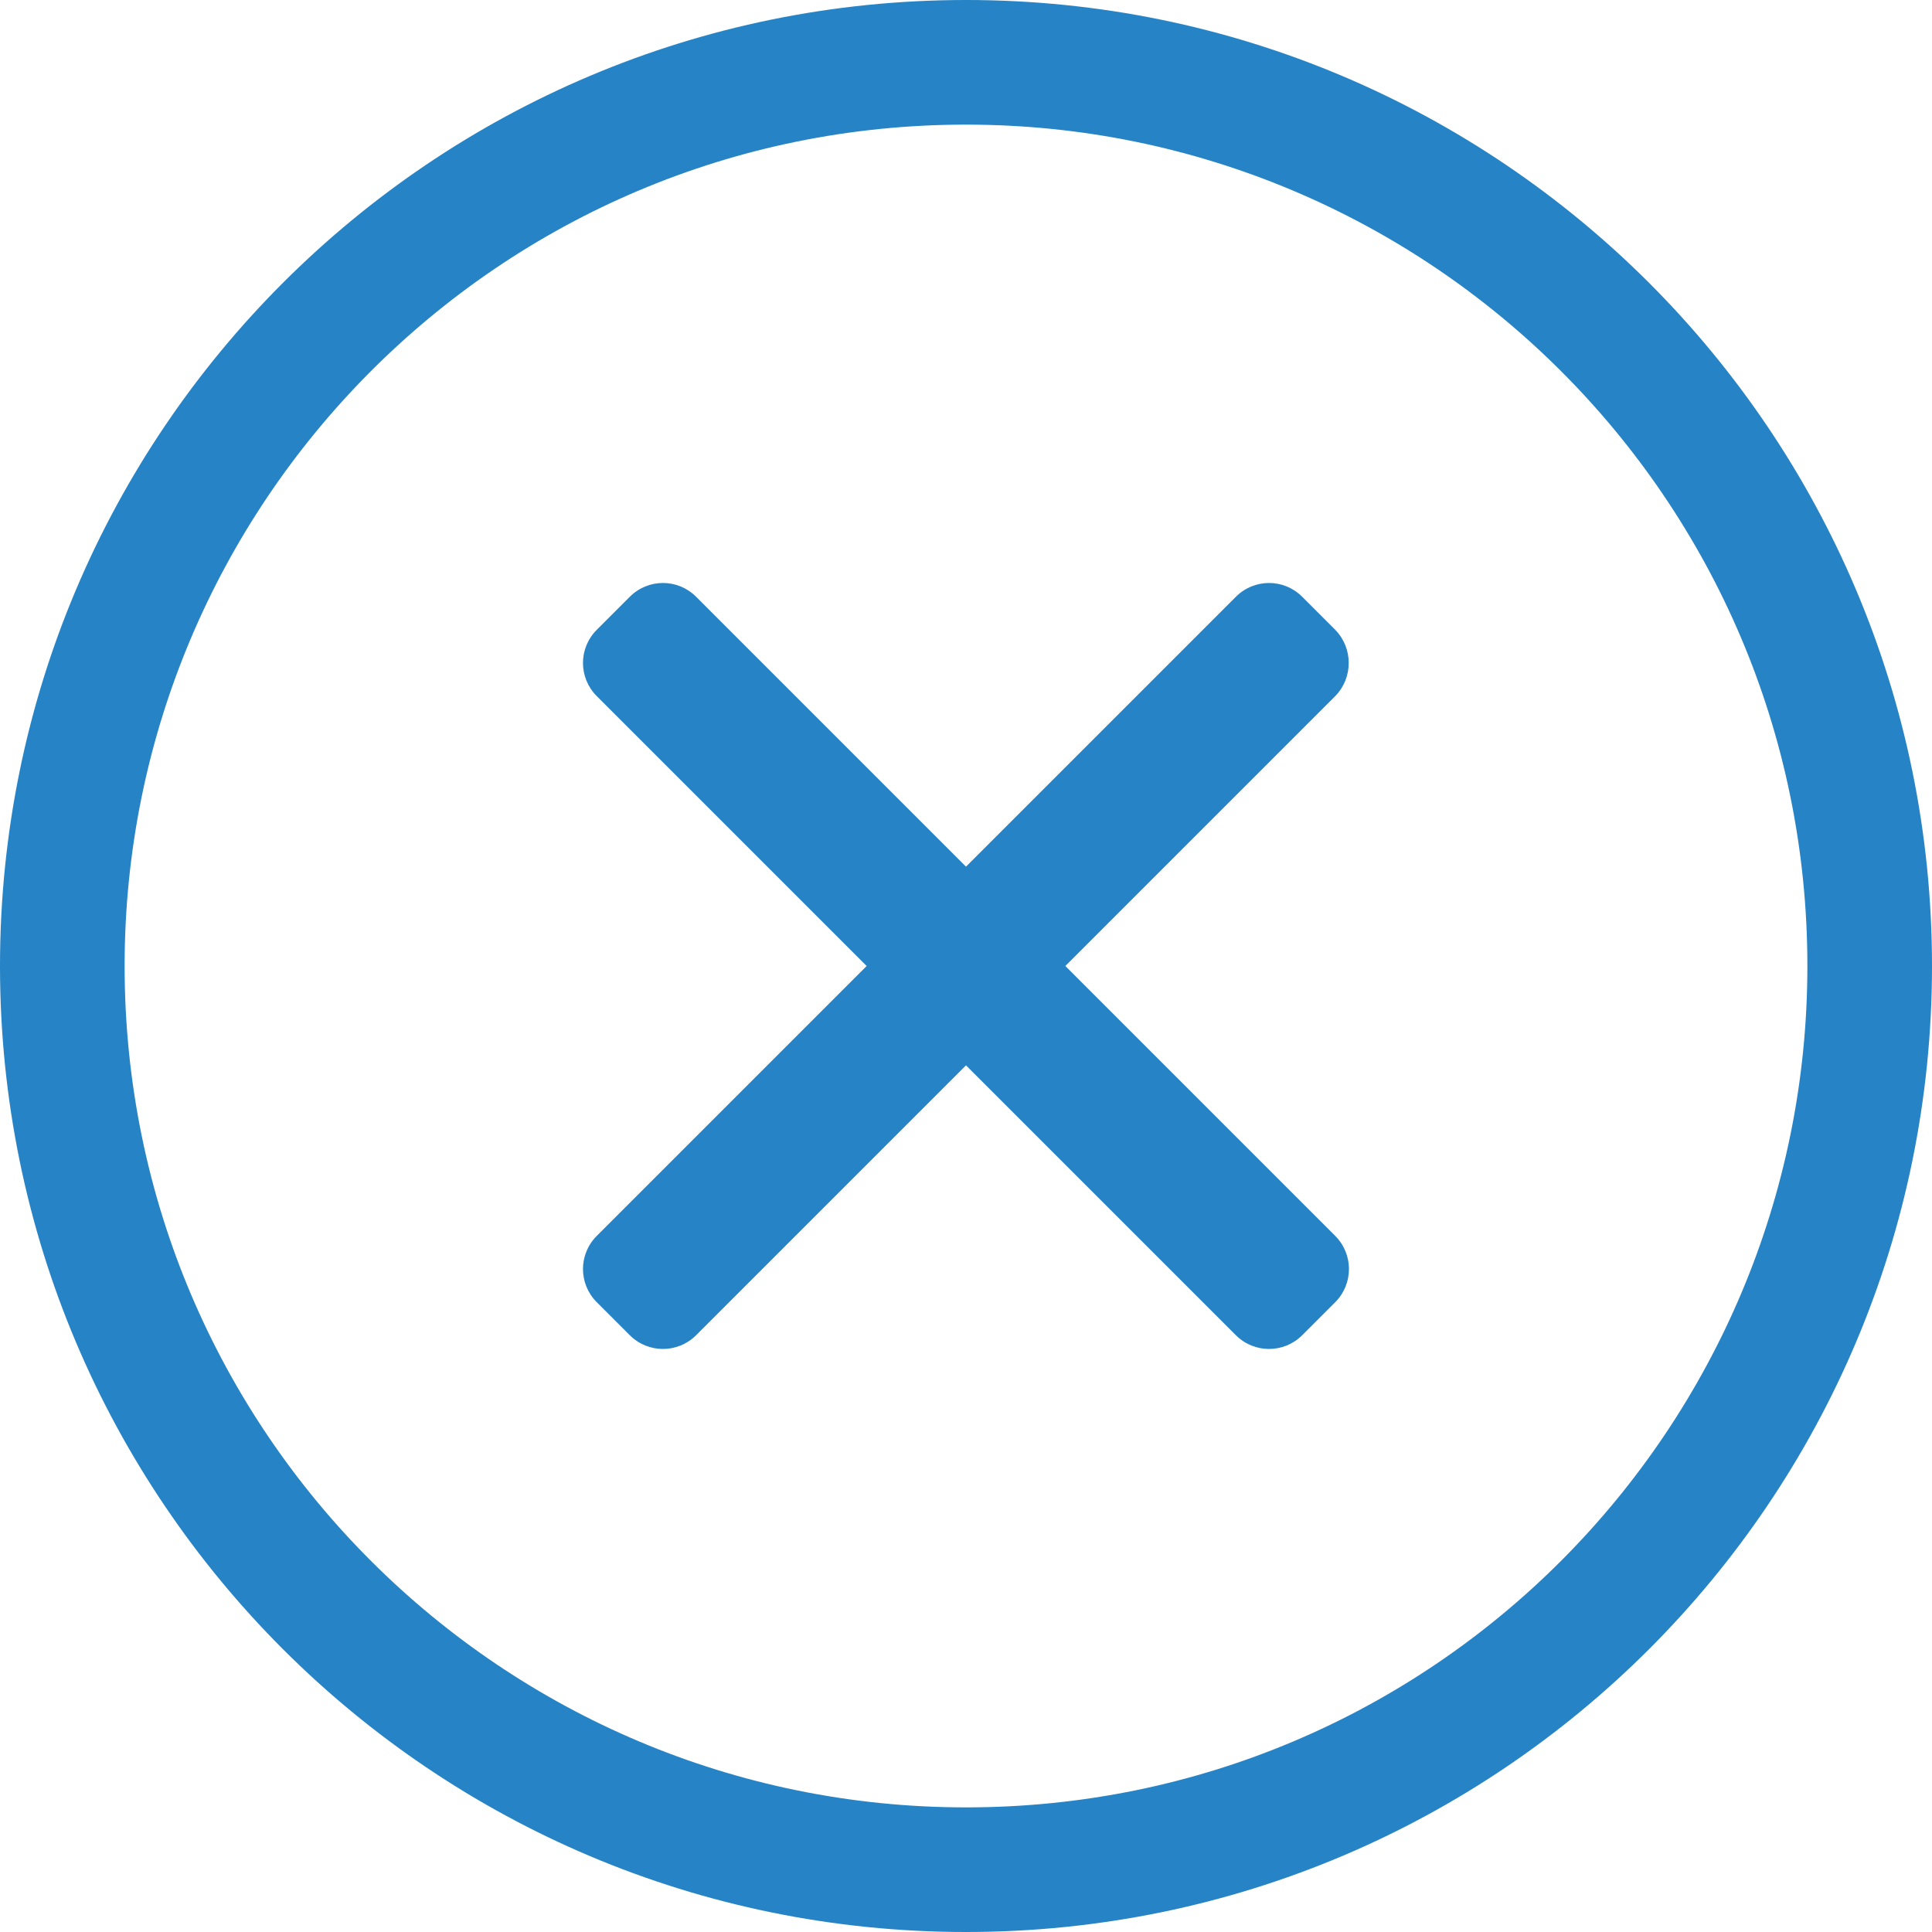 <svg width="24" height="24" viewBox="0 0 24 24" fill="none" xmlns="http://www.w3.org/2000/svg">
<path d="M12 0C5.371 0 0 5.371 0 12C0 18.629 5.371 24 12 24C18.629 24 24 18.629 24 12C24 5.371 18.629 0 12 0ZM12 22.452C6.256 22.452 1.548 17.802 1.548 12C1.548 6.256 6.198 1.548 12 1.548C17.744 1.548 22.452 6.198 22.452 12C22.452 17.744 17.802 22.452 12 22.452ZM16.587 8.647L13.234 12L16.587 15.353C16.814 15.581 16.814 15.948 16.587 16.176L16.176 16.587C15.948 16.814 15.581 16.814 15.353 16.587L12 13.234L8.647 16.587C8.419 16.814 8.052 16.814 7.824 16.587L7.413 16.176C7.185 15.948 7.185 15.581 7.413 15.353L10.766 12L7.413 8.647C7.185 8.419 7.185 8.052 7.413 7.824L7.824 7.413C8.052 7.185 8.419 7.185 8.647 7.413L12 10.766L15.353 7.413C15.581 7.185 15.948 7.185 16.176 7.413L16.587 7.824C16.81 8.052 16.81 8.419 16.587 8.647Z" fill="#2683C6"/>
</svg>
